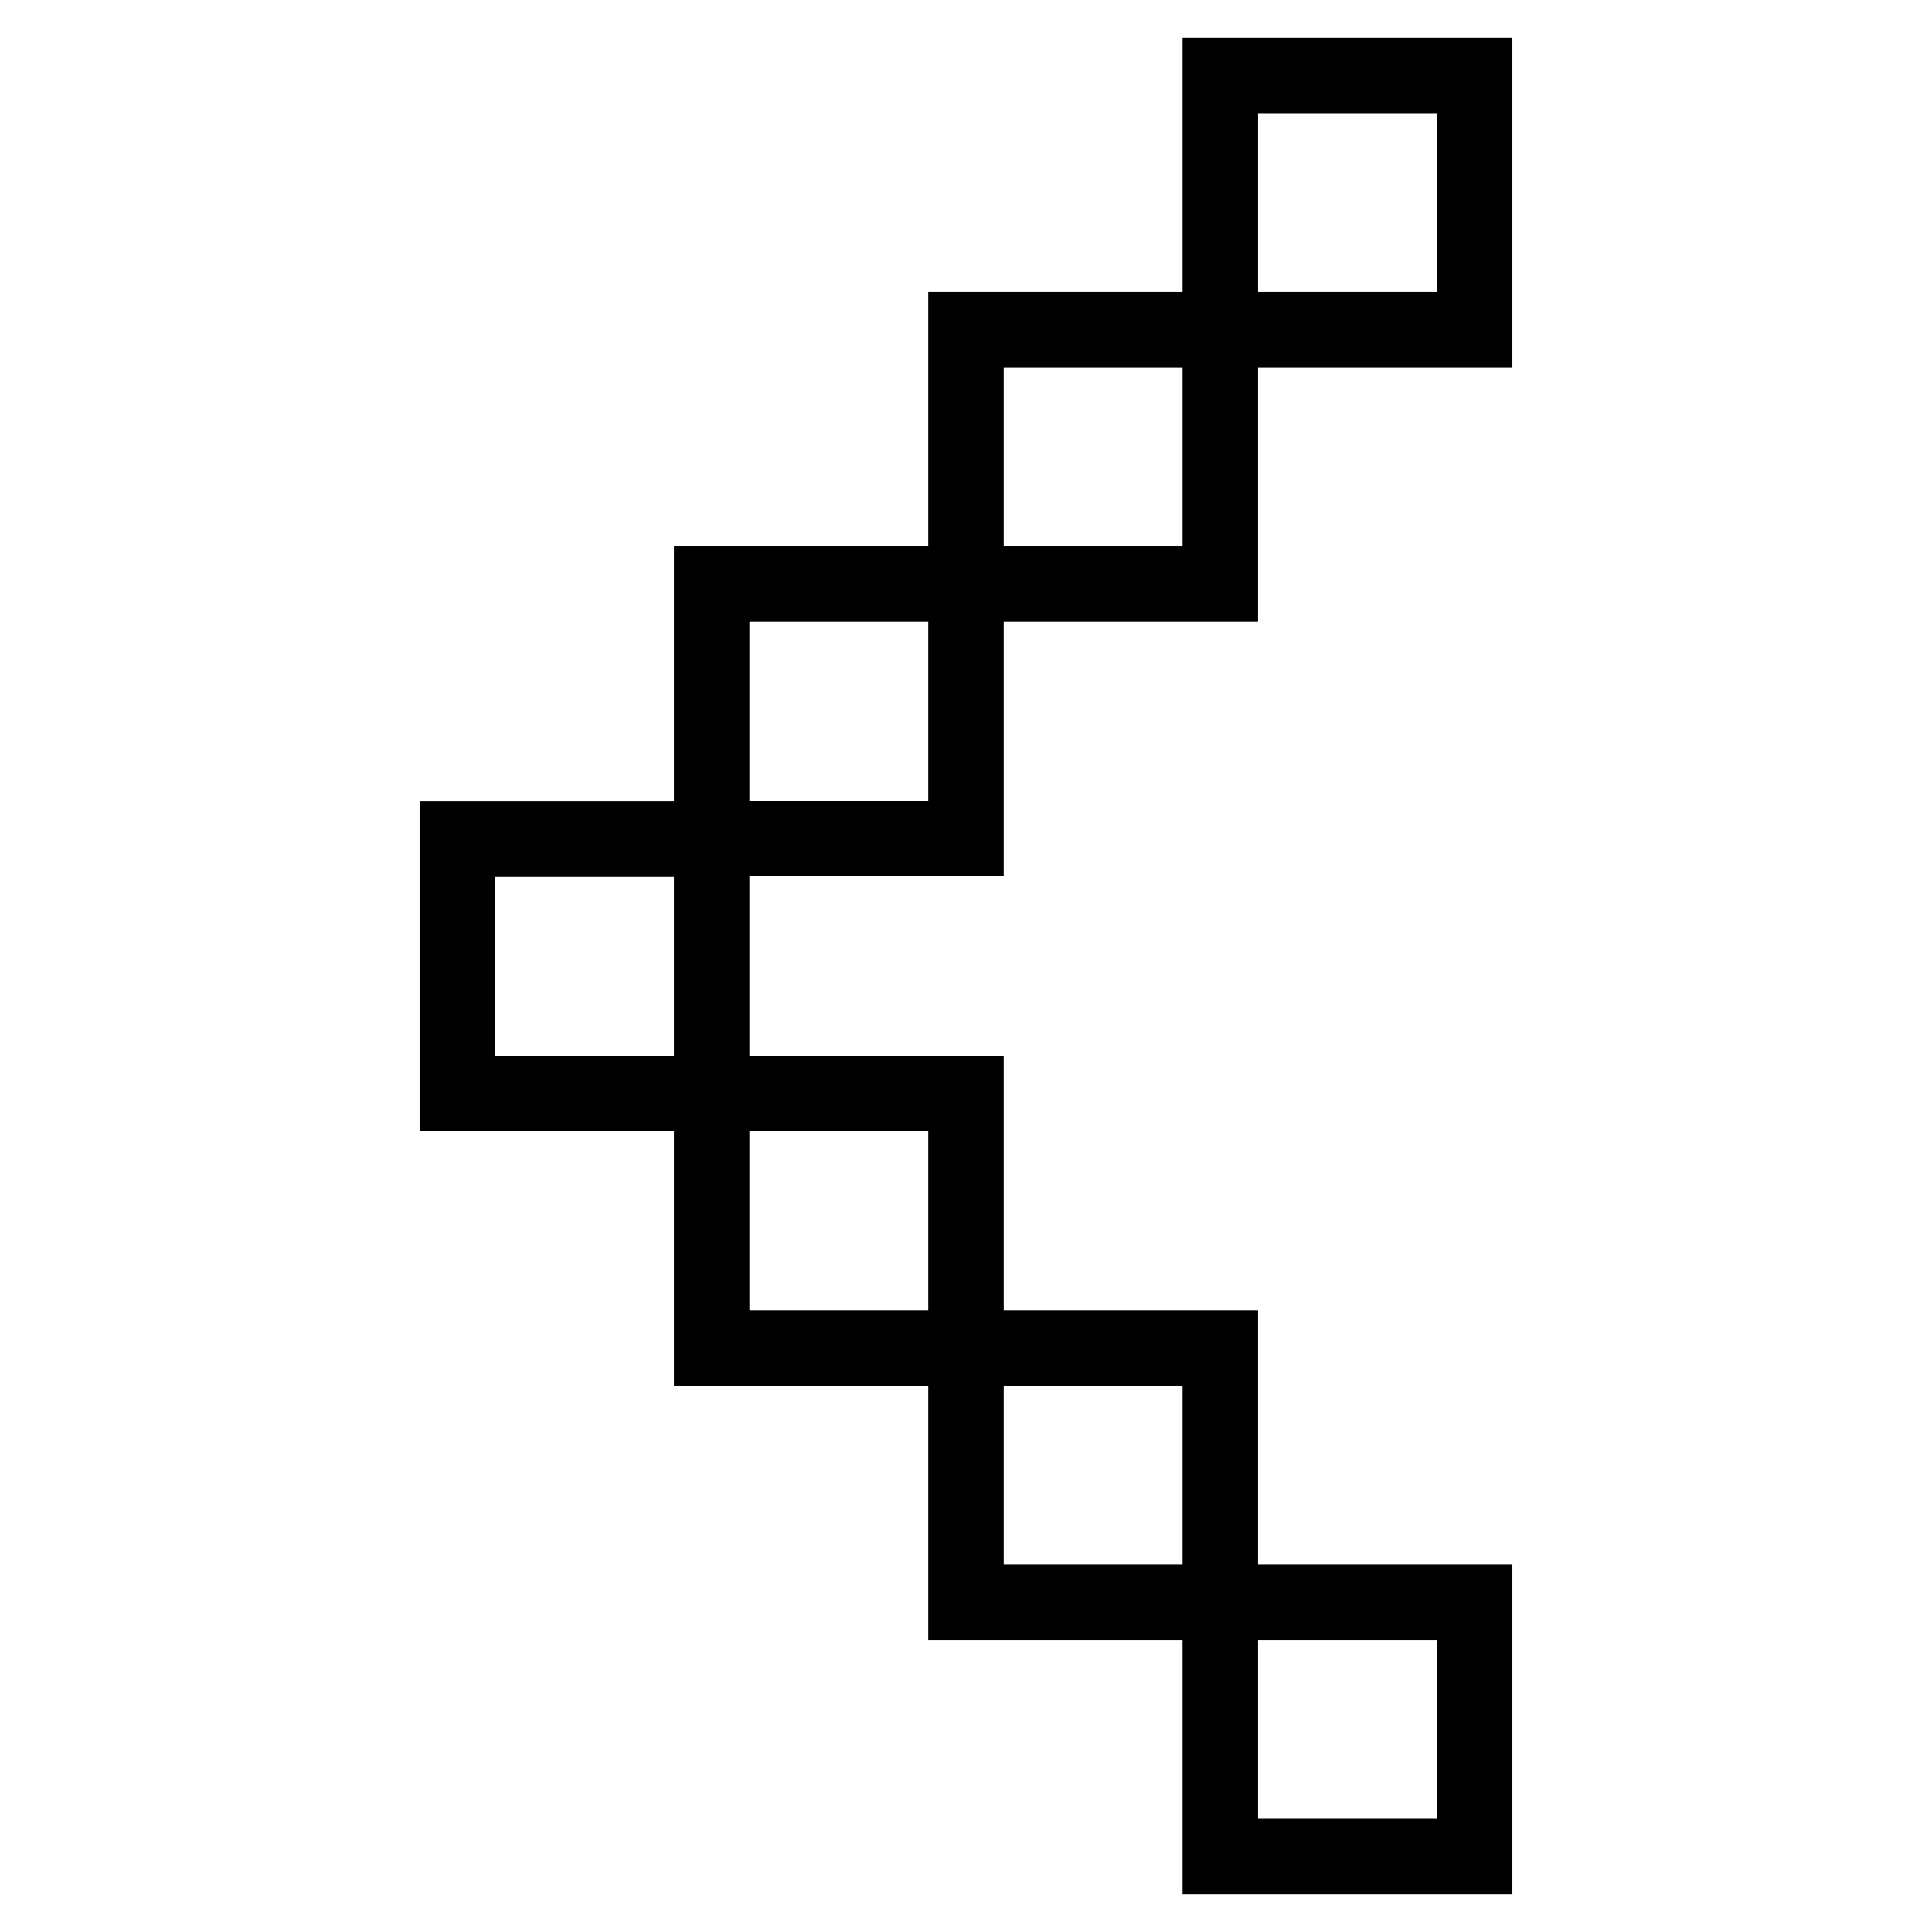 <?xml version="1.0" encoding="utf-8"?>
<!-- Svg Vector Icons : http://www.onlinewebfonts.com/icon -->
<!DOCTYPE svg PUBLIC "-//W3C//DTD SVG 1.1//EN" "http://www.w3.org/Graphics/SVG/1.1/DTD/svg11.dtd">
<svg version="1.1" xmlns="http://www.w3.org/2000/svg" xmlns:xlink="http://www.w3.org/1999/xlink" x="0px" y="0px" viewBox="0 0 256 256" enable-background="new 0 0 256 256" xml:space="preserve">
<g><g><path stroke-width="10" fill-opacity="0" stroke="#000000"  d="M60.6,144.9v-33.7h33.7v33.7H60.6z M94.3,178.6v-33.7H128v33.7H94.3z M128,212.3v-33.7h33.7v33.7H128z M161.7,246v-33.7h33.7V246H161.7z M161.7,43.7V10h33.7v33.7H161.7z M94.3,111.1V77.4H128v33.7H94.3z M128,77.4V43.7h33.7v33.7H128z"/></g></g>
</svg>